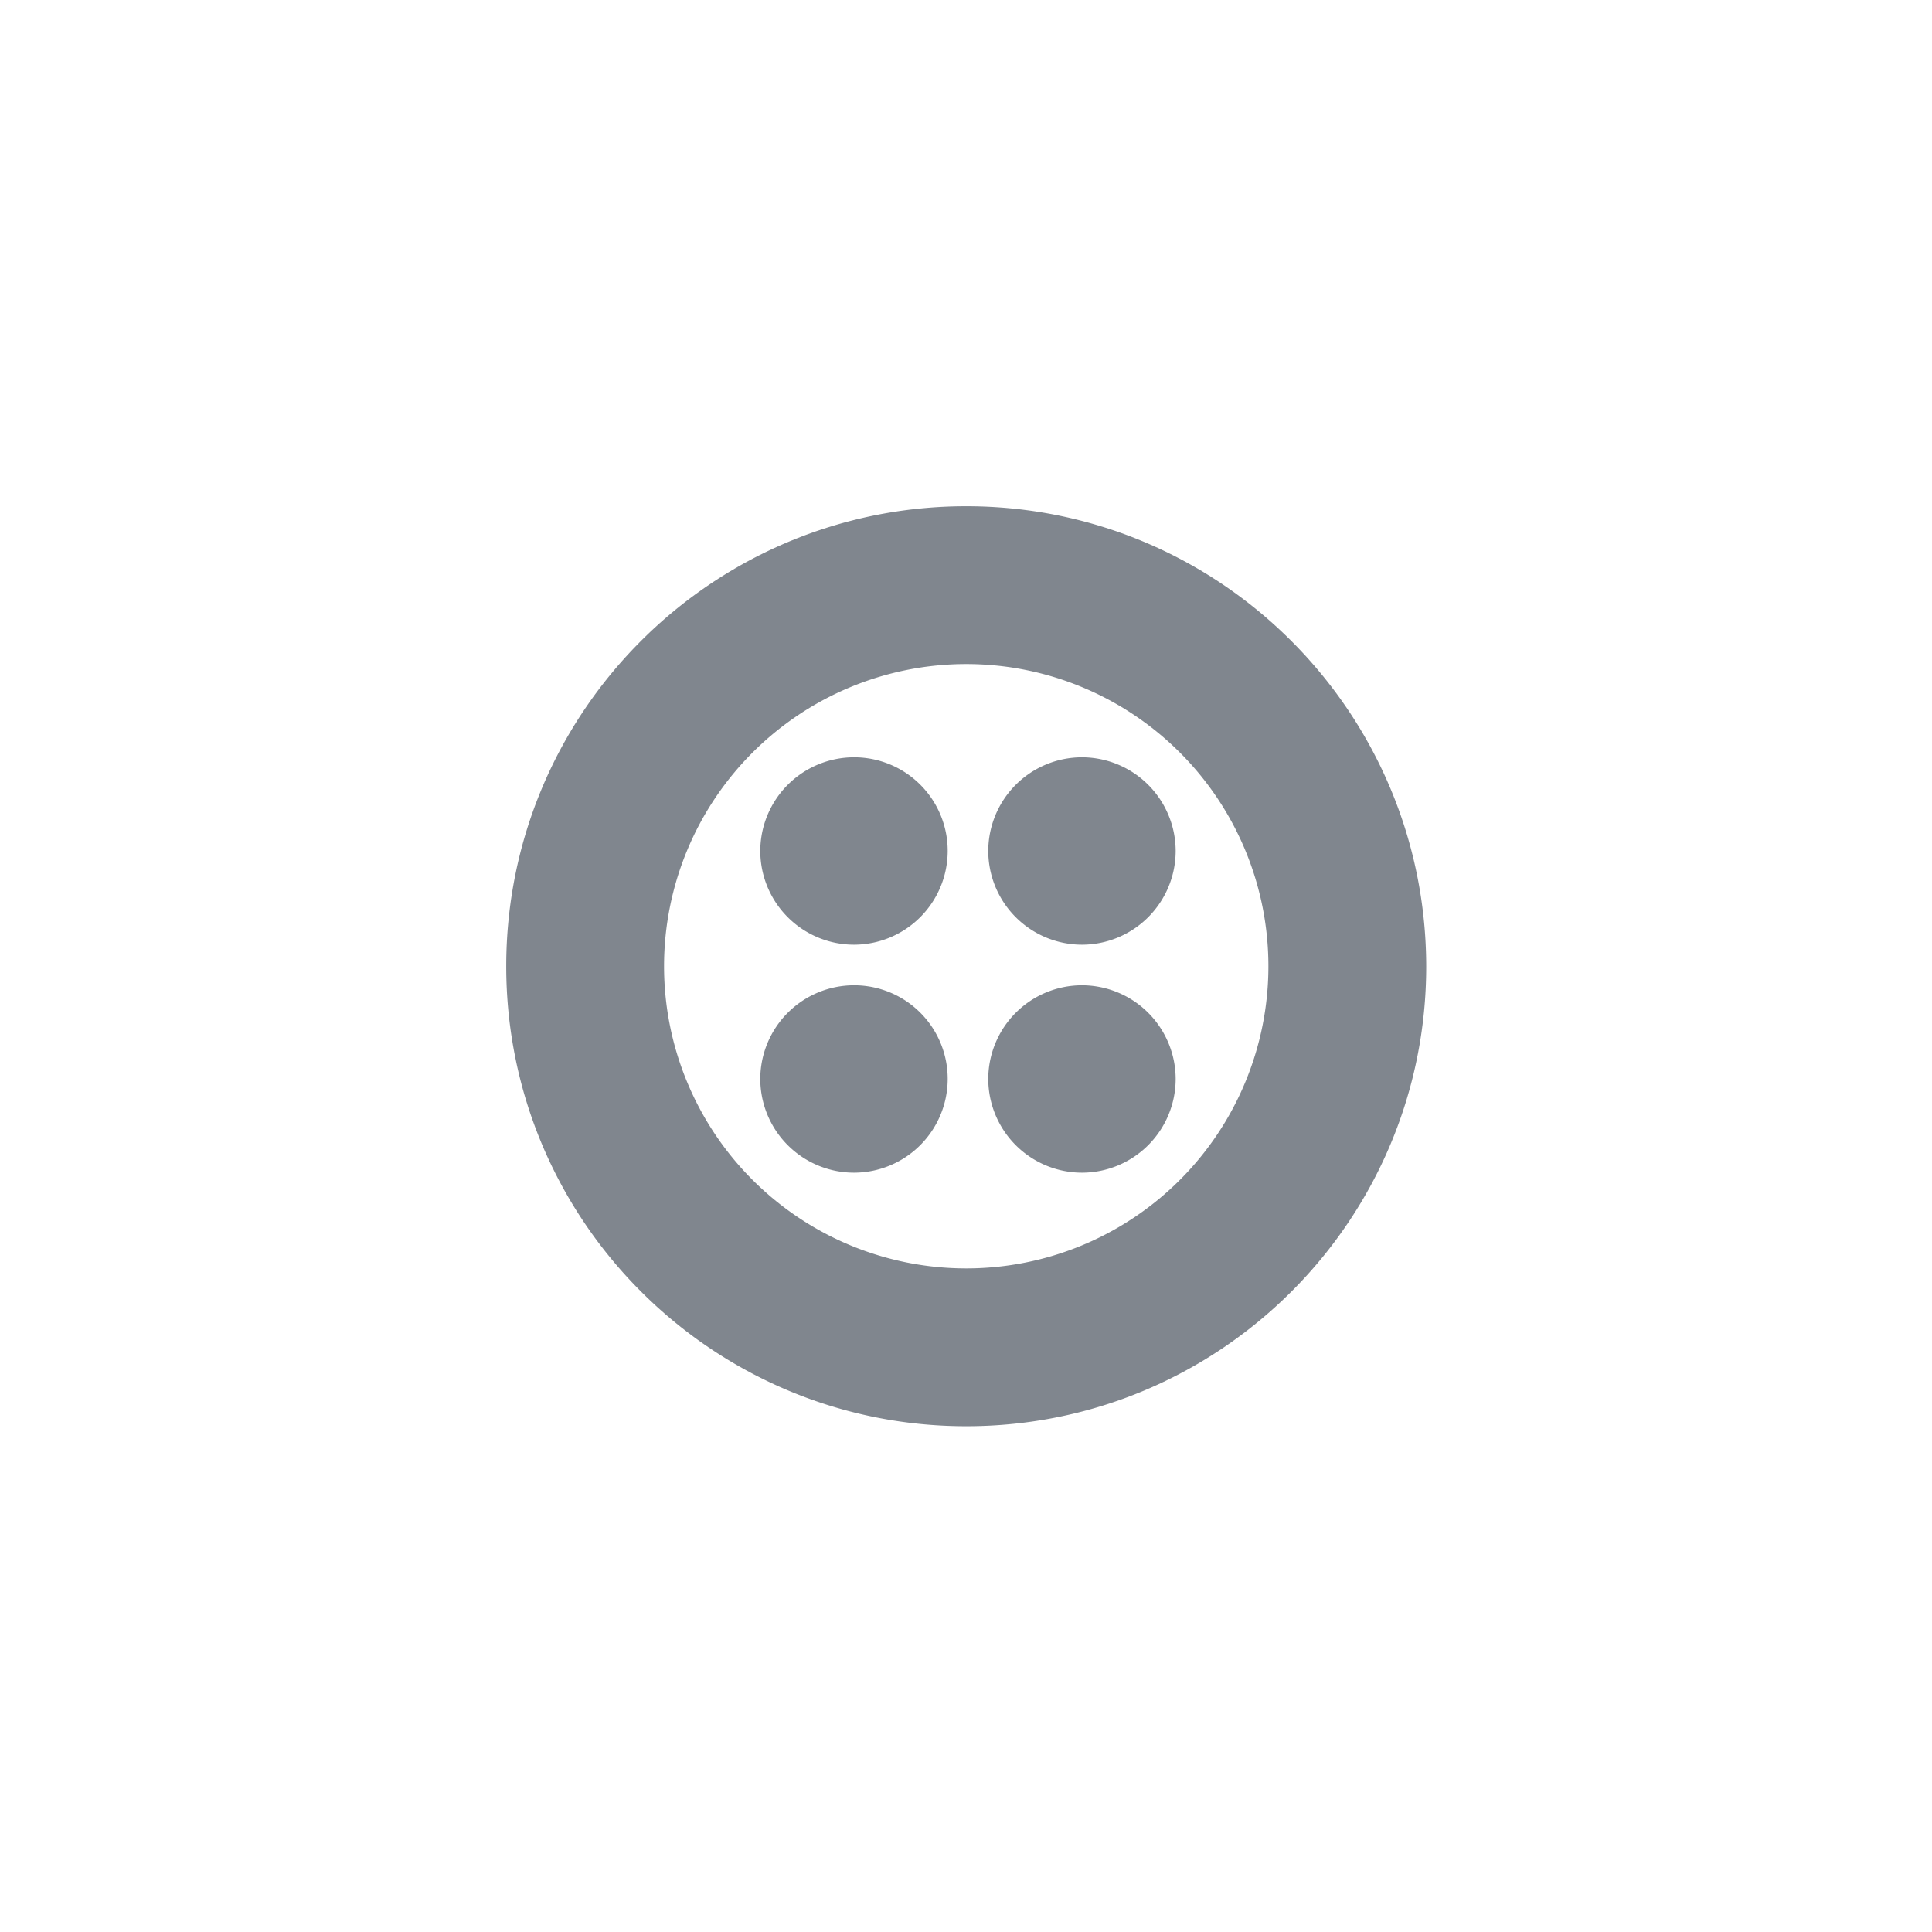 <svg xmlns="http://www.w3.org/2000/svg" viewBox="0 0 42 42"><path fill="#80868E" d="M18.565 21.419a2.04 2.04 0 0 0-2.037 2.037 2.04 2.04 0 0 0 2.037 2.037 2.04 2.04 0 0 0 2.037-2.037 2.034 2.034 0 0 0-2.037-2.037zm4.956 0a2.04 2.04 0 0 0-2.037 2.037 2.04 2.04 0 0 0 2.037 2.037 2.04 2.04 0 0 0 2.037-2.037 2.04 2.04 0 0 0-2.037-2.037zm-4.956-4.956a2.04 2.04 0 0 0-2.037 2.037 2.04 2.04 0 0 0 2.037 2.037 2.04 2.04 0 0 0 2.037-2.037 2.034 2.034 0 0 0-2.037-2.037zm4.956 0a2.04 2.04 0 0 0-2.037 2.037 2.04 2.04 0 0 0 2.037 2.037 2.04 2.04 0 0 0 2.037-2.037 2.04 2.04 0 0 0-2.037-2.037zm-2.516-5.458c-5.523 0-10 4.477-10 10s4.477 10 10 10 10-4.477 10-10c-.01-5.523-4.477-10-10-10zm0 16.569a6.569 6.569 0 1 1 0-13.138 6.569 6.569 0 0 1 0 13.138z"/></svg>